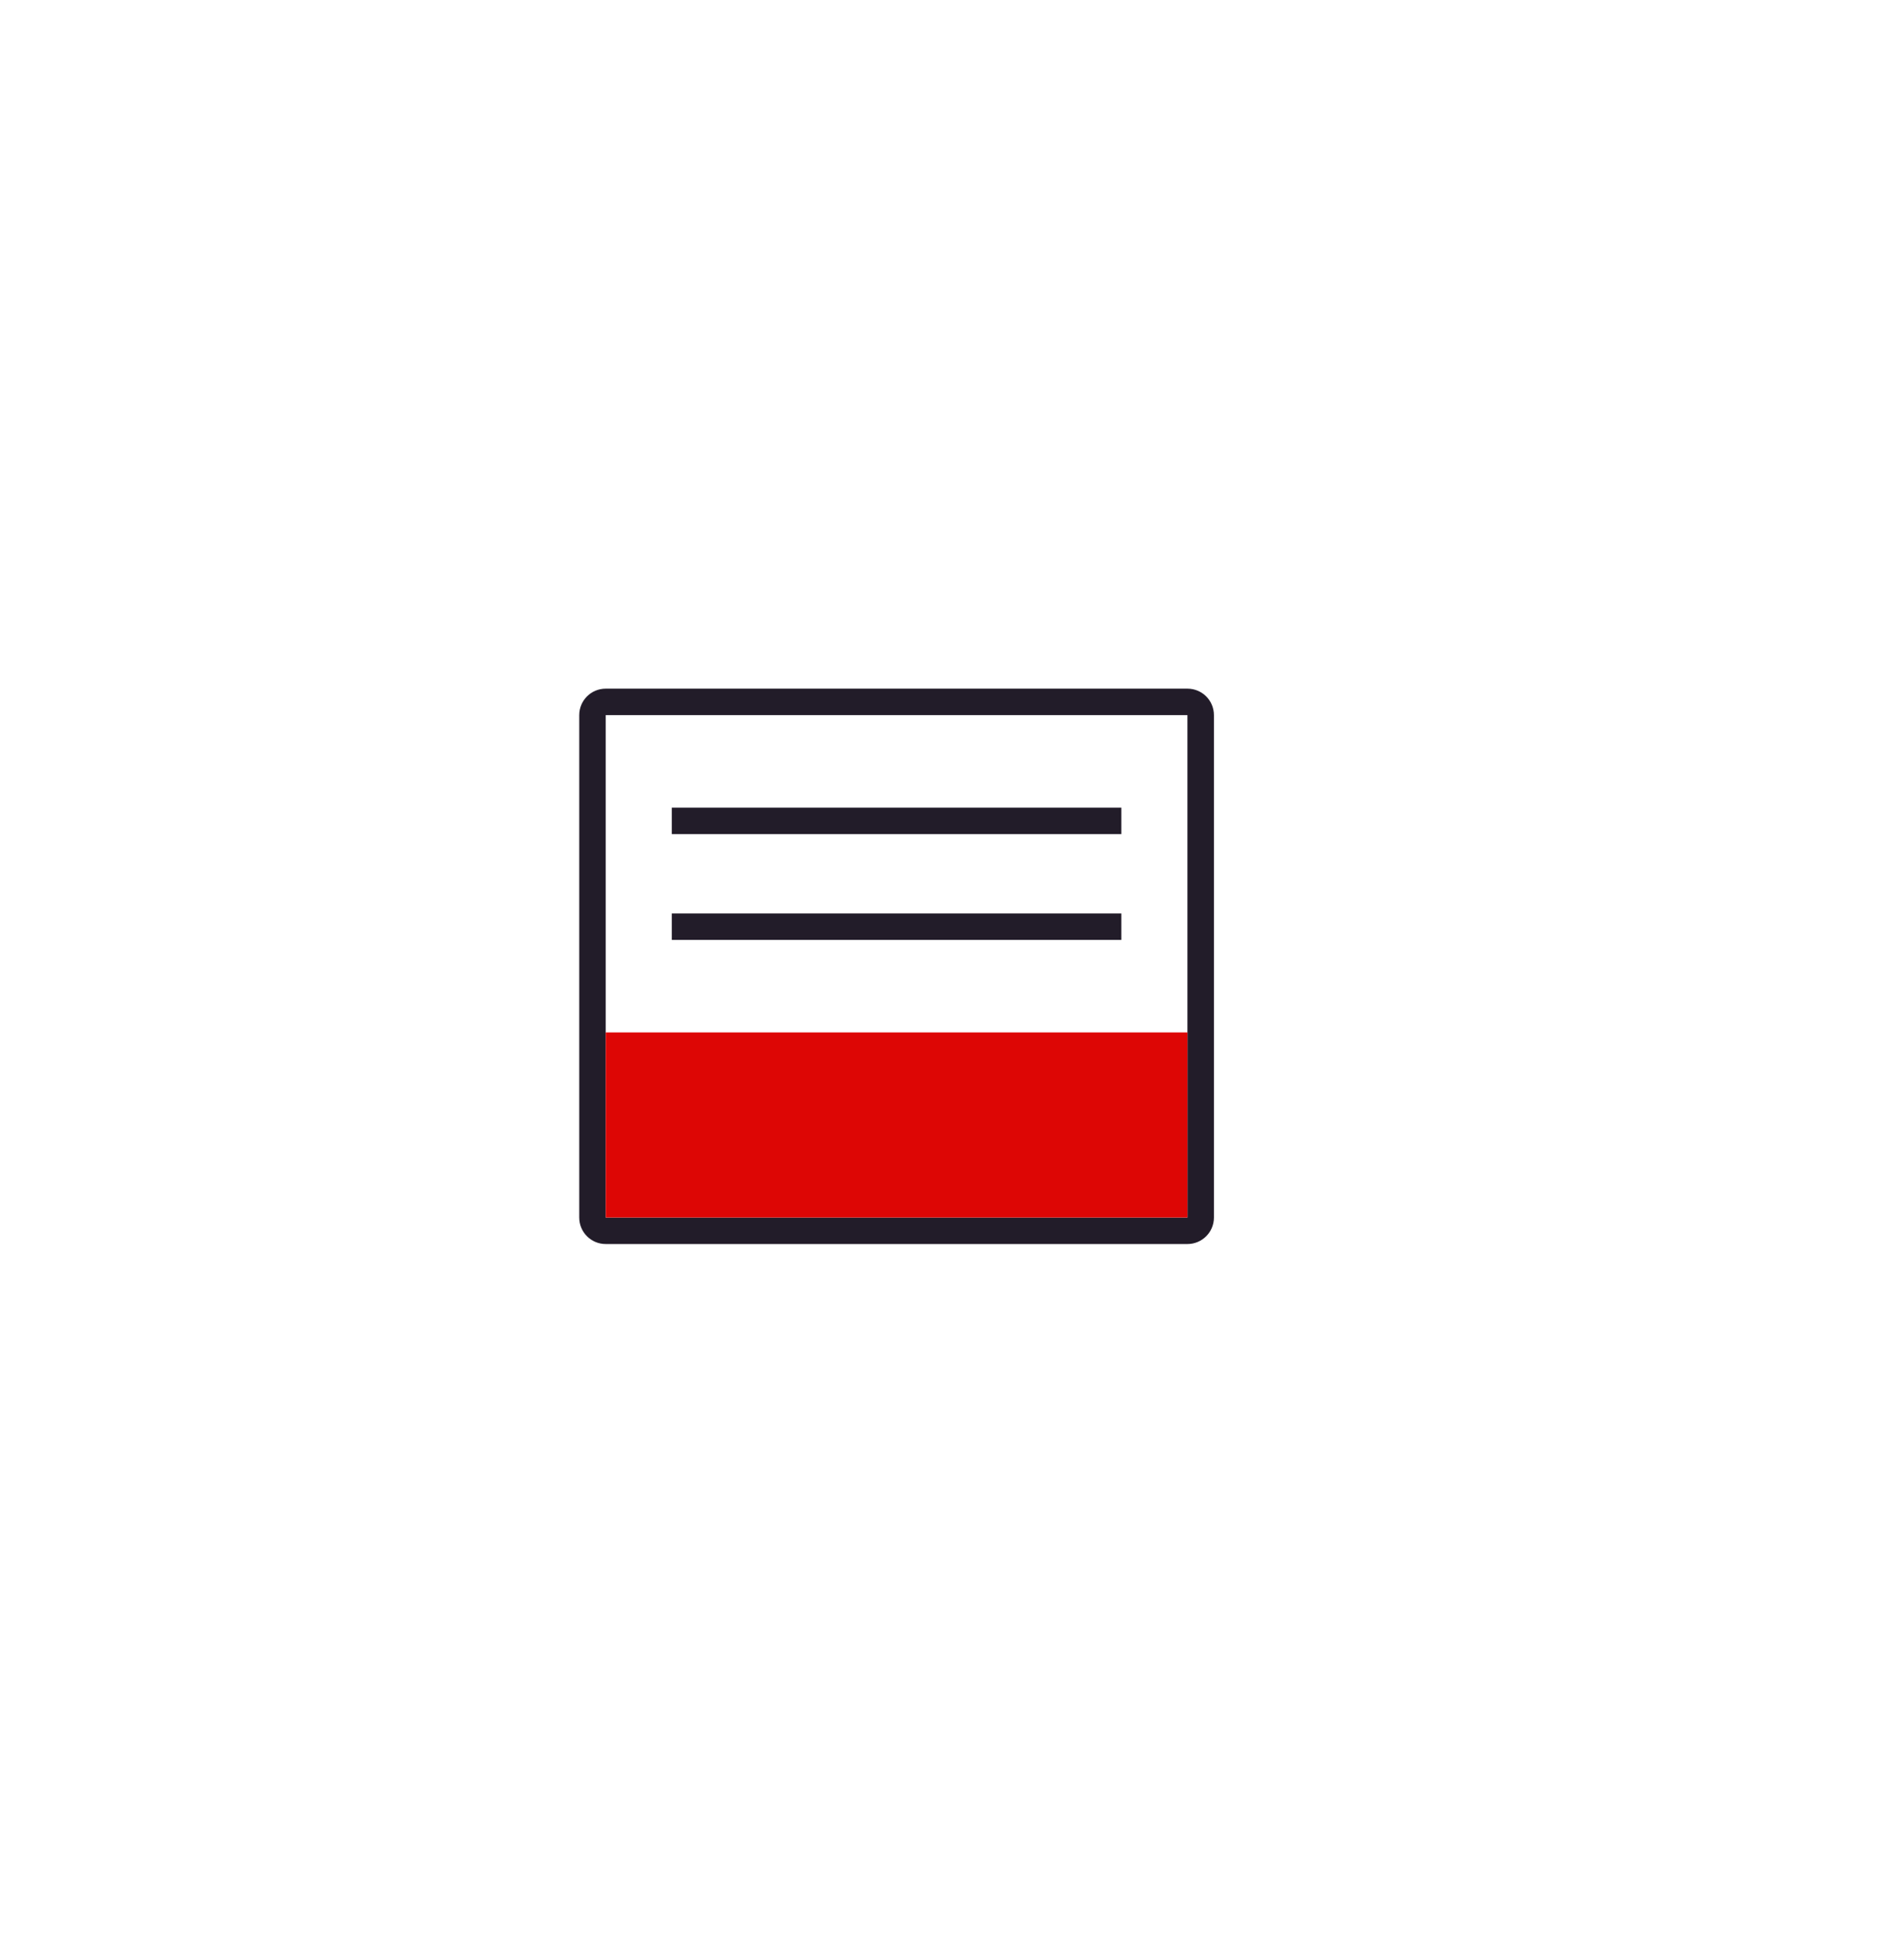 <?xml version="1.0" encoding="utf-8"?>
<!-- Generator: Adobe Illustrator 16.0.0, SVG Export Plug-In . SVG Version: 6.00 Build 0)  -->
<!DOCTYPE svg PUBLIC "-//W3C//DTD SVG 1.1//EN" "http://www.w3.org/Graphics/SVG/1.1/DTD/svg11.dtd">
<svg version="1.1" id="Layer_1" xmlns="http://www.w3.org/2000/svg" xmlns:xlink="http://www.w3.org/1999/xlink" x="0px" y="0px"
	 width="66.5px" height="67.5px" viewBox="0 24 66.5 67.5" enable-background="new 0 24 66.5 67.5" xml:space="preserve">
<path fill="#221C29" d="M41.474,66.524H21.155V48.976h20.319V66.524z M41.474,48.052H21.155c-0.51,0-0.924,0.412-0.924,0.924v17.548
	c0,0.51,0.414,0.924,0.924,0.924h20.319c0.51,0,0.924-0.414,0.924-0.924V48.976C42.398,48.464,41.984,48.052,41.474,48.052"/>
<rect x="21.155" y="60.058" fill="#DD0605" width="20.319" height="6.465"/>
<rect x="23.464" y="55.903" fill="#221C29" width="15.701" height="0.924"/>
<rect x="23.464" y="52.208" fill="#221C29" width="15.701" height="0.924"/>
</svg>
